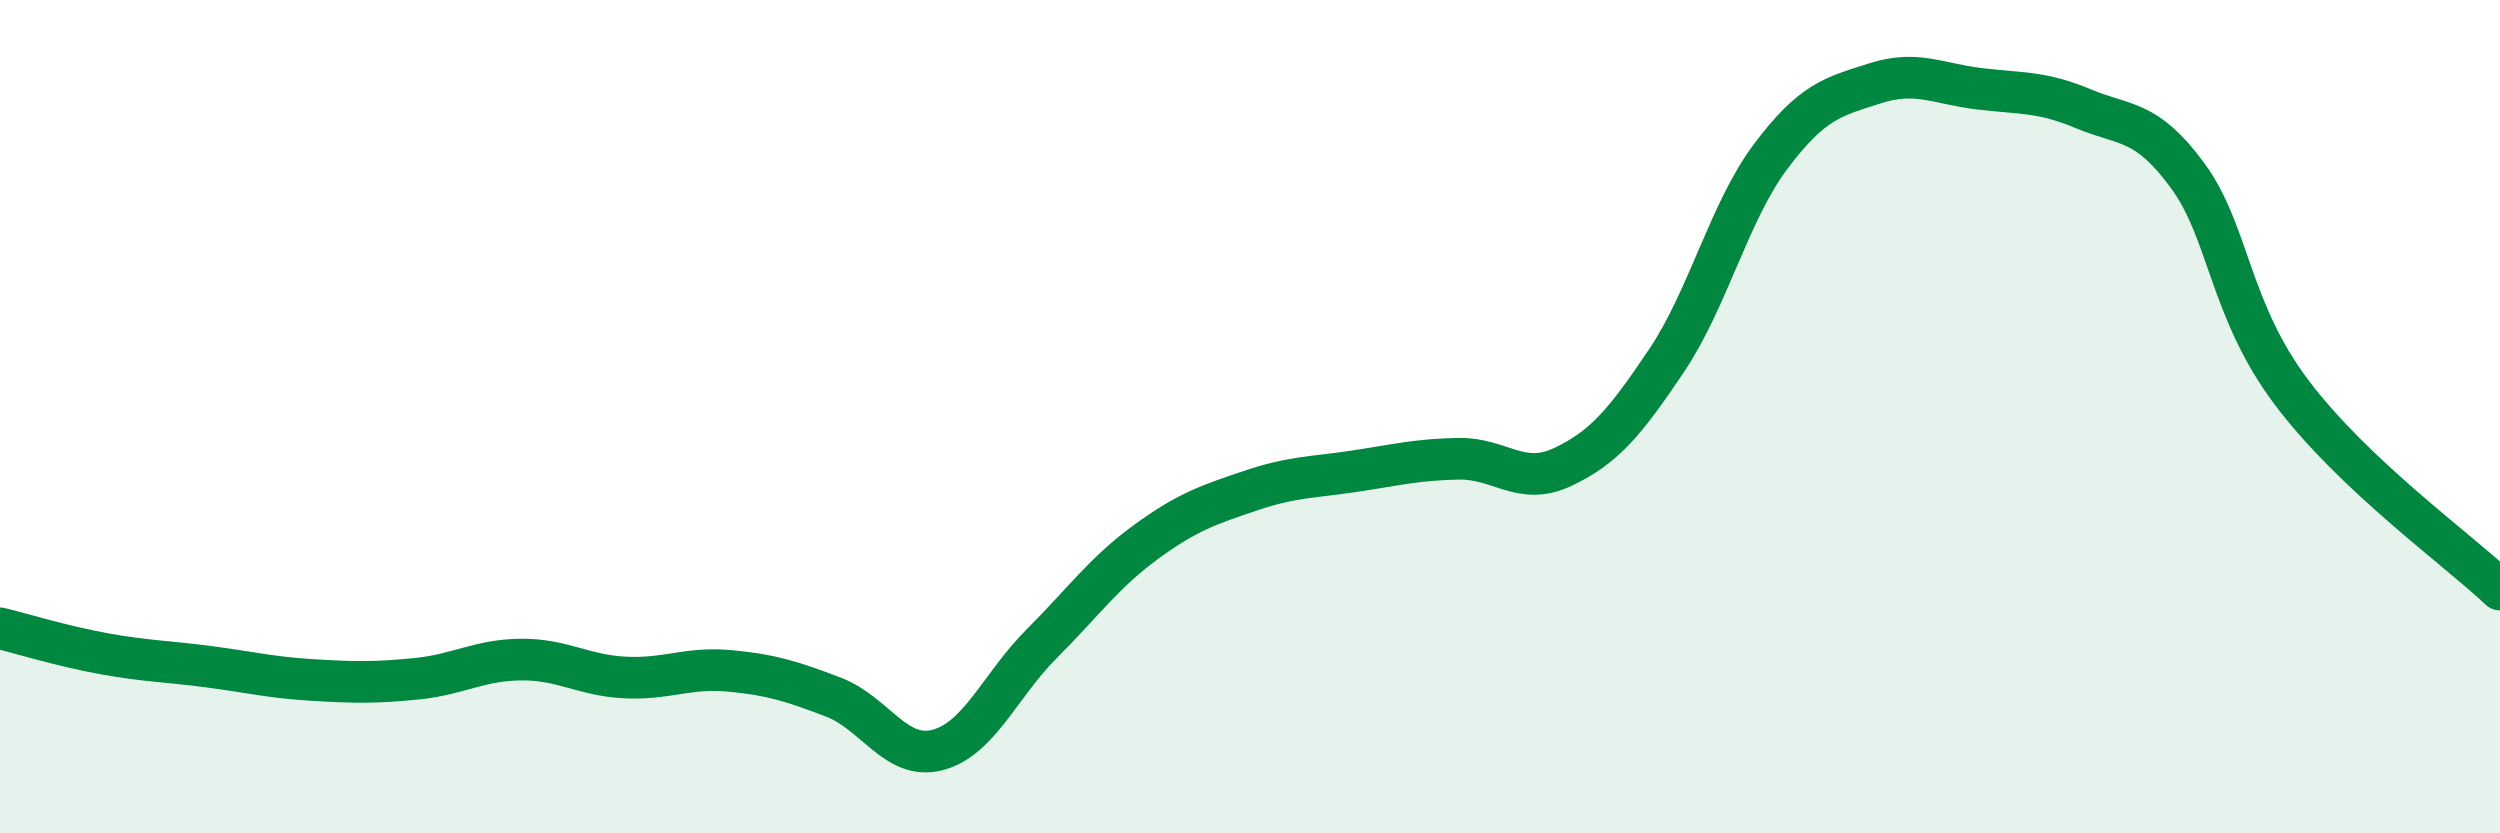 
    <svg width="60" height="20" viewBox="0 0 60 20" xmlns="http://www.w3.org/2000/svg">
      <path
        d="M 0,15.08 C 0.5,15.2 1.5,15.51 2.5,15.69 C 3.5,15.87 4,15.87 5,16 C 6,16.13 6.5,16.26 7.5,16.32 C 8.5,16.38 9,16.39 10,16.29 C 11,16.19 11.5,15.84 12.5,15.83 C 13.5,15.82 14,16.21 15,16.26 C 16,16.31 16.5,16.01 17.5,16.1 C 18.5,16.19 19,16.35 20,16.73 C 21,17.11 21.5,18.26 22.5,18 C 23.5,17.74 24,16.45 25,15.45 C 26,14.45 26.5,13.74 27.5,13.01 C 28.5,12.28 29,12.12 30,11.78 C 31,11.44 31.5,11.46 32.5,11.31 C 33.5,11.16 34,11.03 35,11.01 C 36,10.99 36.5,11.68 37.5,11.21 C 38.5,10.74 39,10.14 40,8.65 C 41,7.16 41.5,5.08 42.5,3.75 C 43.5,2.42 44,2.32 45,2 C 46,1.68 46.5,2.01 47.5,2.13 C 48.5,2.25 49,2.19 50,2.61 C 51,3.03 51.5,2.85 52.5,4.21 C 53.5,5.57 53.5,7.43 55,9.42 C 56.5,11.41 59,13.2 60,14.15L60 20L0 20Z"
        fill="#008740"
        opacity="0.1"
        stroke-linecap="round"
        stroke-linejoin="round"
      />
      <path
        d="M 0,15.08 C 0.5,15.2 1.5,15.51 2.5,15.69 C 3.5,15.87 4,15.87 5,16 C 6,16.13 6.5,16.26 7.5,16.32 C 8.5,16.38 9,16.39 10,16.29 C 11,16.19 11.5,15.84 12.5,15.83 C 13.5,15.82 14,16.21 15,16.26 C 16,16.31 16.5,16.01 17.5,16.1 C 18.5,16.19 19,16.35 20,16.73 C 21,17.11 21.5,18.26 22.5,18 C 23.5,17.74 24,16.45 25,15.45 C 26,14.45 26.5,13.74 27.5,13.01 C 28.5,12.28 29,12.12 30,11.78 C 31,11.44 31.5,11.46 32.5,11.31 C 33.5,11.16 34,11.03 35,11.01 C 36,10.99 36.5,11.68 37.5,11.21 C 38.5,10.74 39,10.14 40,8.65 C 41,7.16 41.5,5.08 42.5,3.75 C 43.5,2.42 44,2.32 45,2 C 46,1.68 46.5,2.01 47.5,2.13 C 48.5,2.25 49,2.19 50,2.61 C 51,3.03 51.5,2.85 52.5,4.21 C 53.5,5.57 53.5,7.43 55,9.42 C 56.5,11.41 59,13.2 60,14.15"
        stroke="#008740"
        stroke-width="1"
        fill="none"
        stroke-linecap="round"
        stroke-linejoin="round"
      />
    </svg>
  